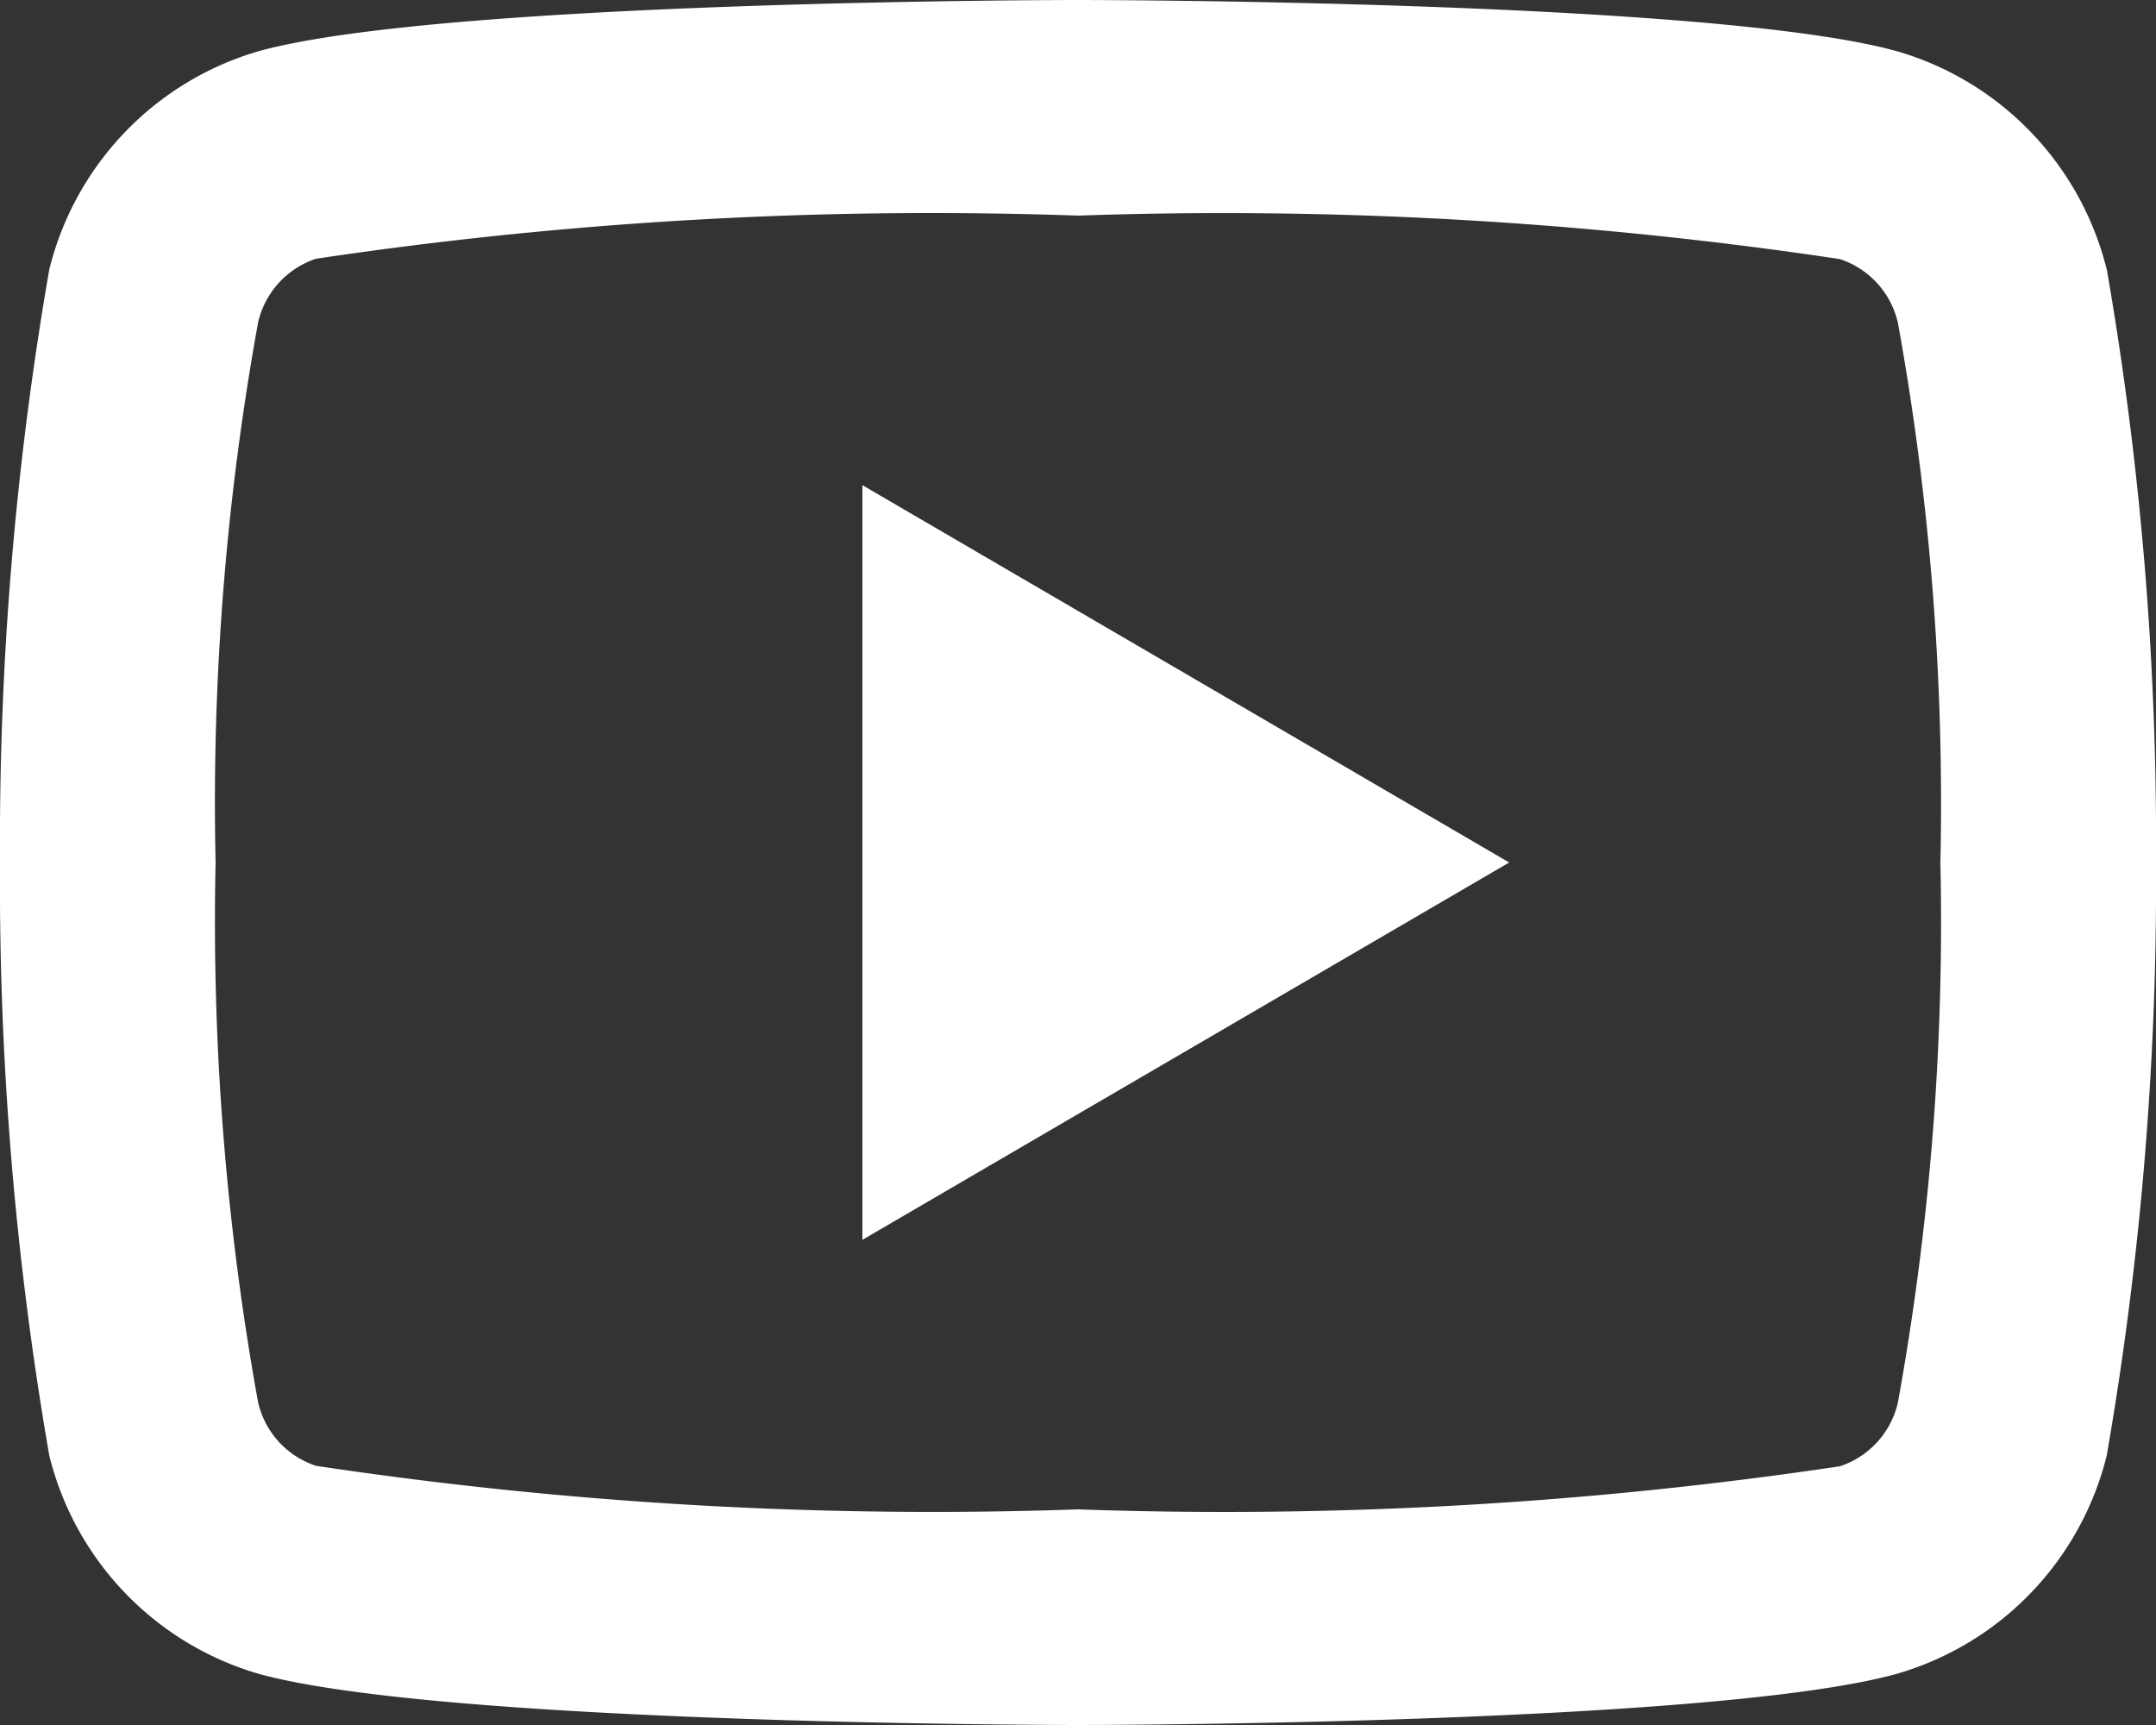 <svg xmlns="http://www.w3.org/2000/svg" width="20" height="16" viewBox="0 0 20 16">
  <rect x="0" y="0" width="20" height="16" fill="#333333" stroke="none"/>
  <path id="Vector_2_" data-name="Vector (2)" d="M17.606,2.995a.812.812,0,0,0-.539-.592A38.578,38.578,0,0,0,10,2a38.653,38.653,0,0,0-7.069.4.814.814,0,0,0-.537.592A24.962,24.962,0,0,0,2,8a25,25,0,0,0,.394,5.006.81.81,0,0,0,.538.59A38.457,38.457,0,0,0,10,14a38.643,38.643,0,0,0,7.069-.4.814.814,0,0,0,.537-.592A25,25,0,0,0,18,8,25.01,25.01,0,0,0,17.606,2.995Zm1.937-.5A31.058,31.058,0,0,1,20,8a31.058,31.058,0,0,1-.457,5.5A2.811,2.811,0,0,1,17.6,15.524C15.9,16,10,16,10,16s-5.893,0-7.605-.476A2.811,2.811,0,0,1,.457,13.5,31.058,31.058,0,0,1,0,8,31.058,31.058,0,0,1,.457,2.5,2.811,2.811,0,0,1,2.395.476C4.107,0,10,0,10,0s5.9,0,7.6.476A2.811,2.811,0,0,1,19.543,2.5ZM8,11.5v-7L14,8Z" fill="#fff"/>
</svg>
